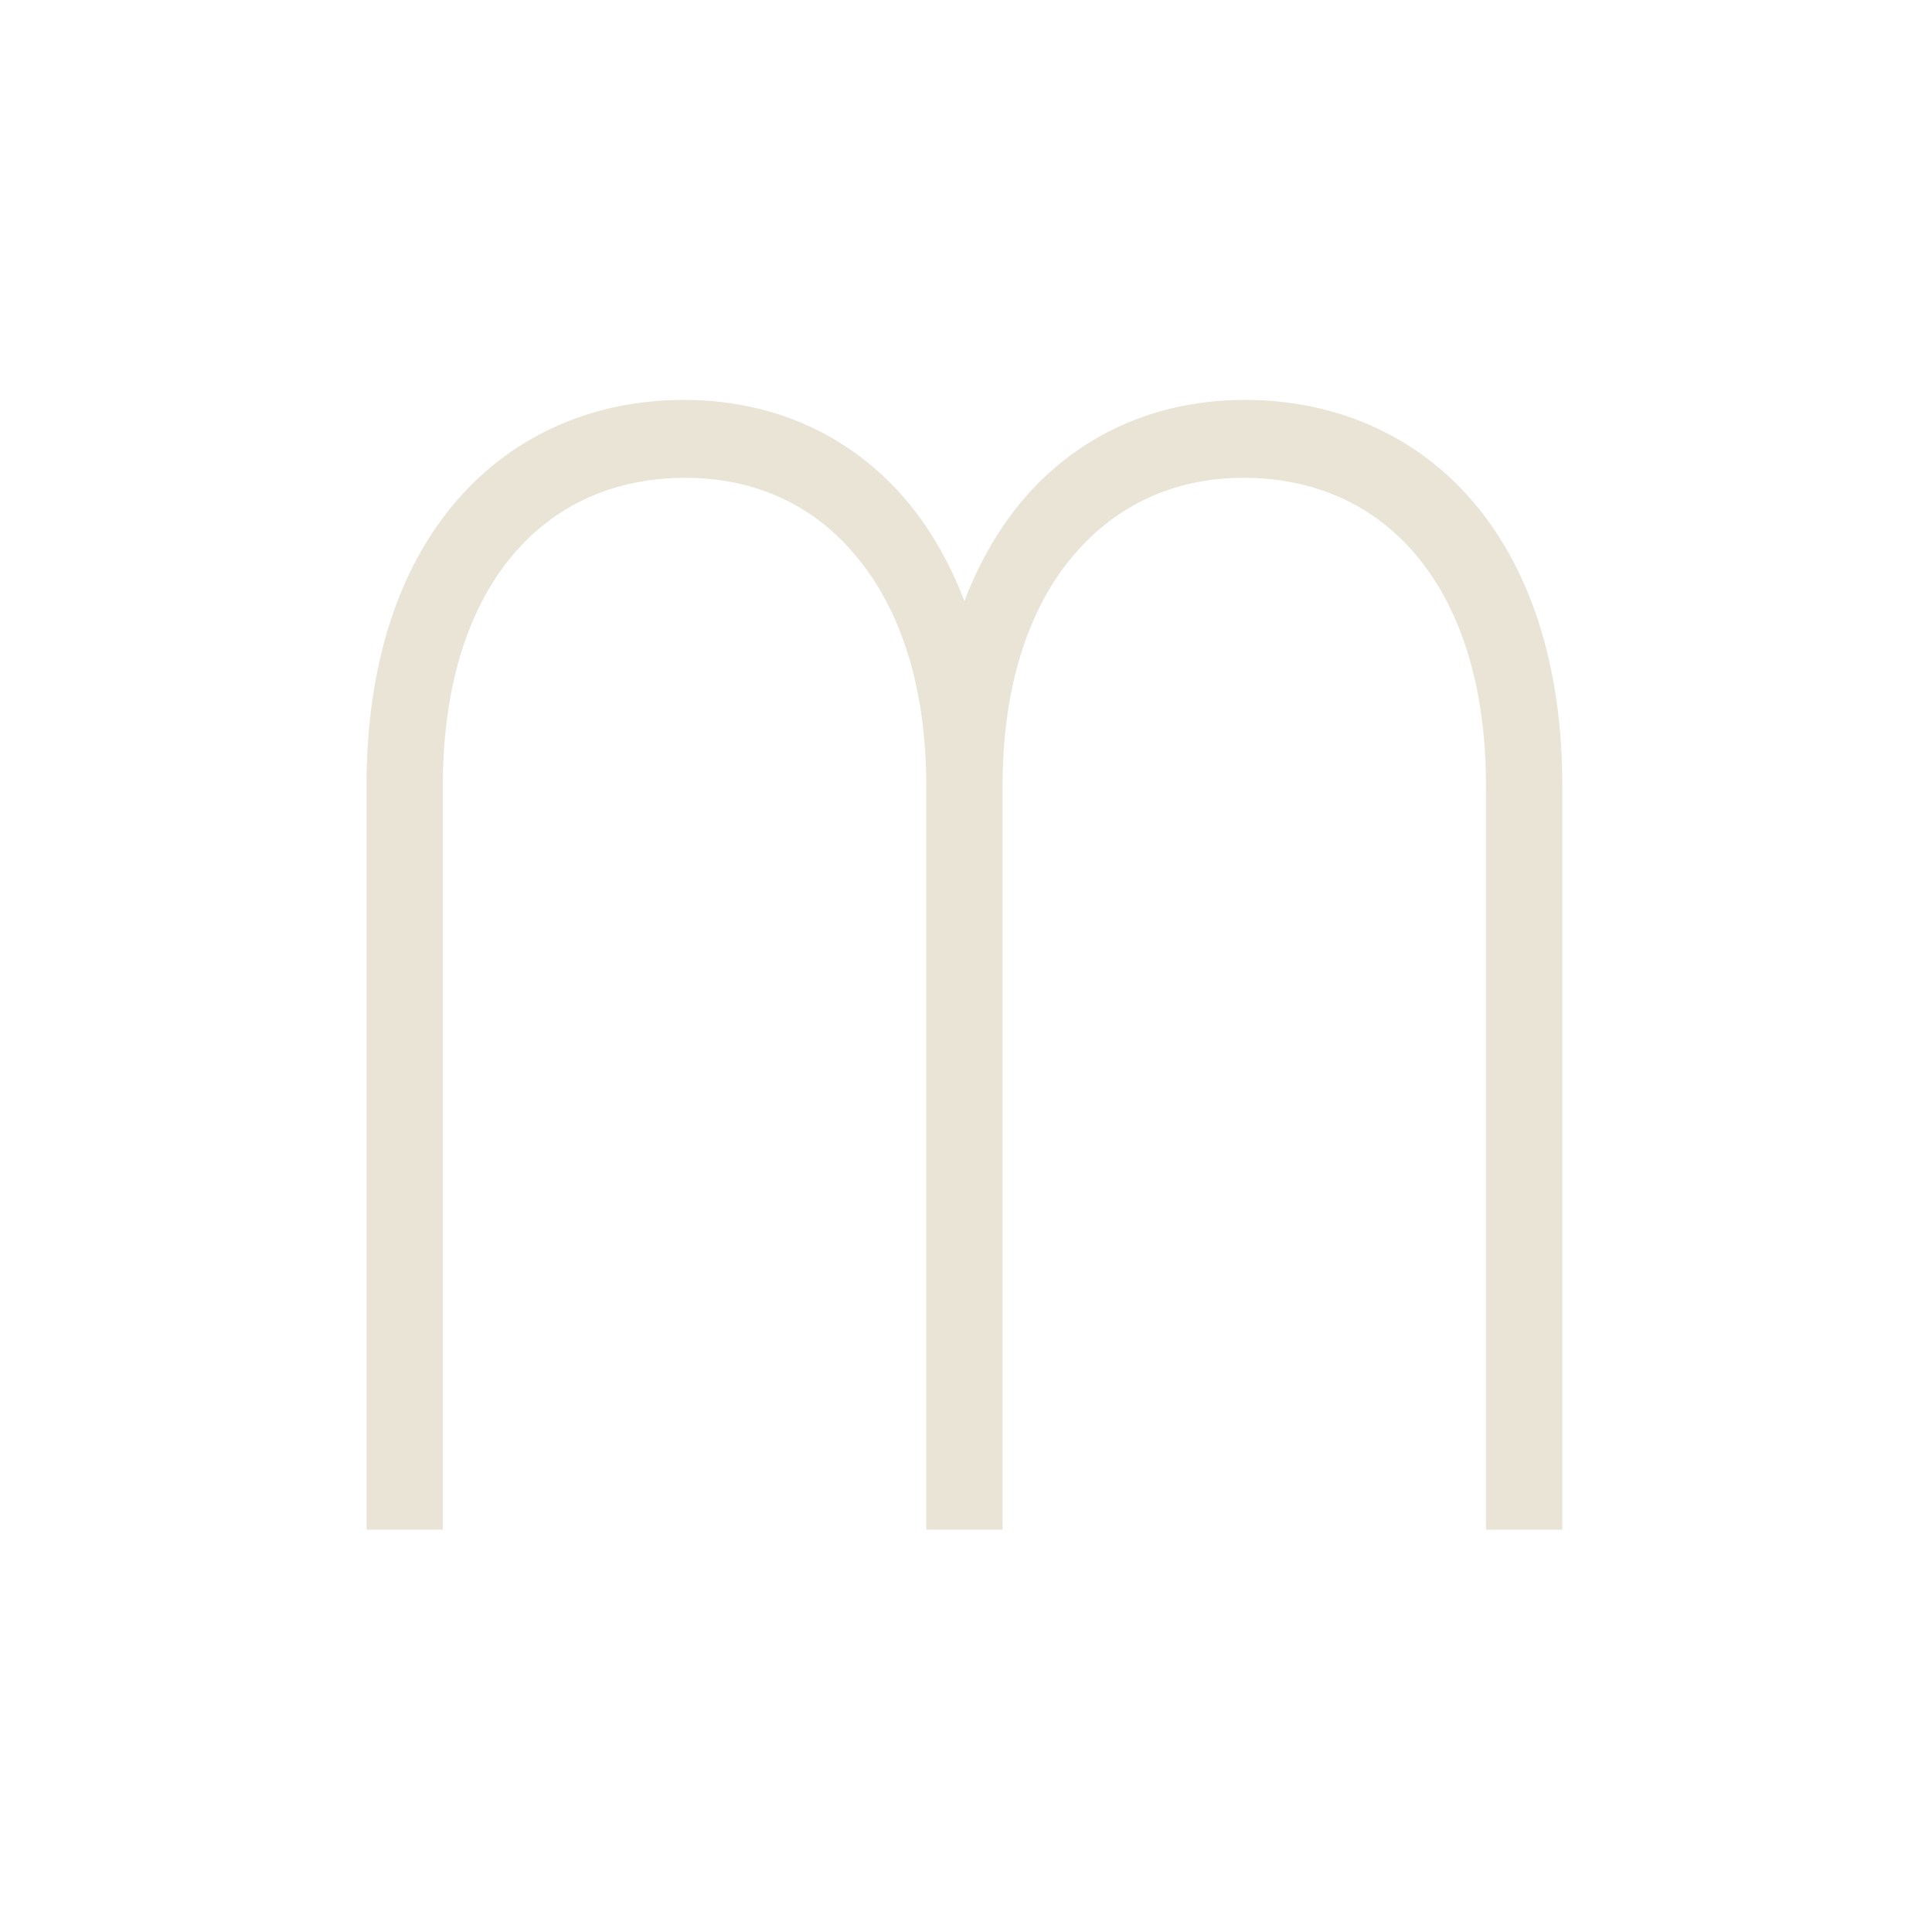 <svg xmlns="http://www.w3.org/2000/svg" xmlns:xlink="http://www.w3.org/1999/xlink" id="Ebene_1" x="0px" y="0px" viewBox="0 0 243 243" style="enable-background:new 0 0 243 243;" xml:space="preserve"><style type="text/css">	.st0{fill:#EAE4D7;}</style><g>	<path class="st0" d="M185.1,62.9c-7.2-8.3-17.3-12.6-28.5-12.6l0,0l0,0l0,0c-9.3,0-17.5,3-24,8.6c-4.9,4.2-8.7,9.9-11.3,16.7  c-2.6-6.8-6.4-12.5-11.3-16.7c-6.5-5.6-14.7-8.6-24-8.6l0,0v0l0,0c-11.2,0-21.3,4.3-28.5,12.6c-7.2,8.3-11.4,20.4-11.4,35.9v0l0,0  v93.6h9.6V98.8c0-12.9,3.4-22.6,8.8-29c5.4-6.4,12.9-9.7,21.7-9.7c8.9,0,16.3,3.5,21.6,10c5.4,6.5,8.7,16.2,8.7,28.7l0,93.6h9.6  V98.8c0-12.5,3.3-22.2,8.7-28.7c5.4-6.5,12.8-10,21.6-10c8.8,0,16.3,3.3,21.7,9.7c5.4,6.4,8.8,16.1,8.8,29l0,93.6h9.6V98.8l0,0  C196.5,83.4,192.3,71.2,185.1,62.9z"></path></g></svg>